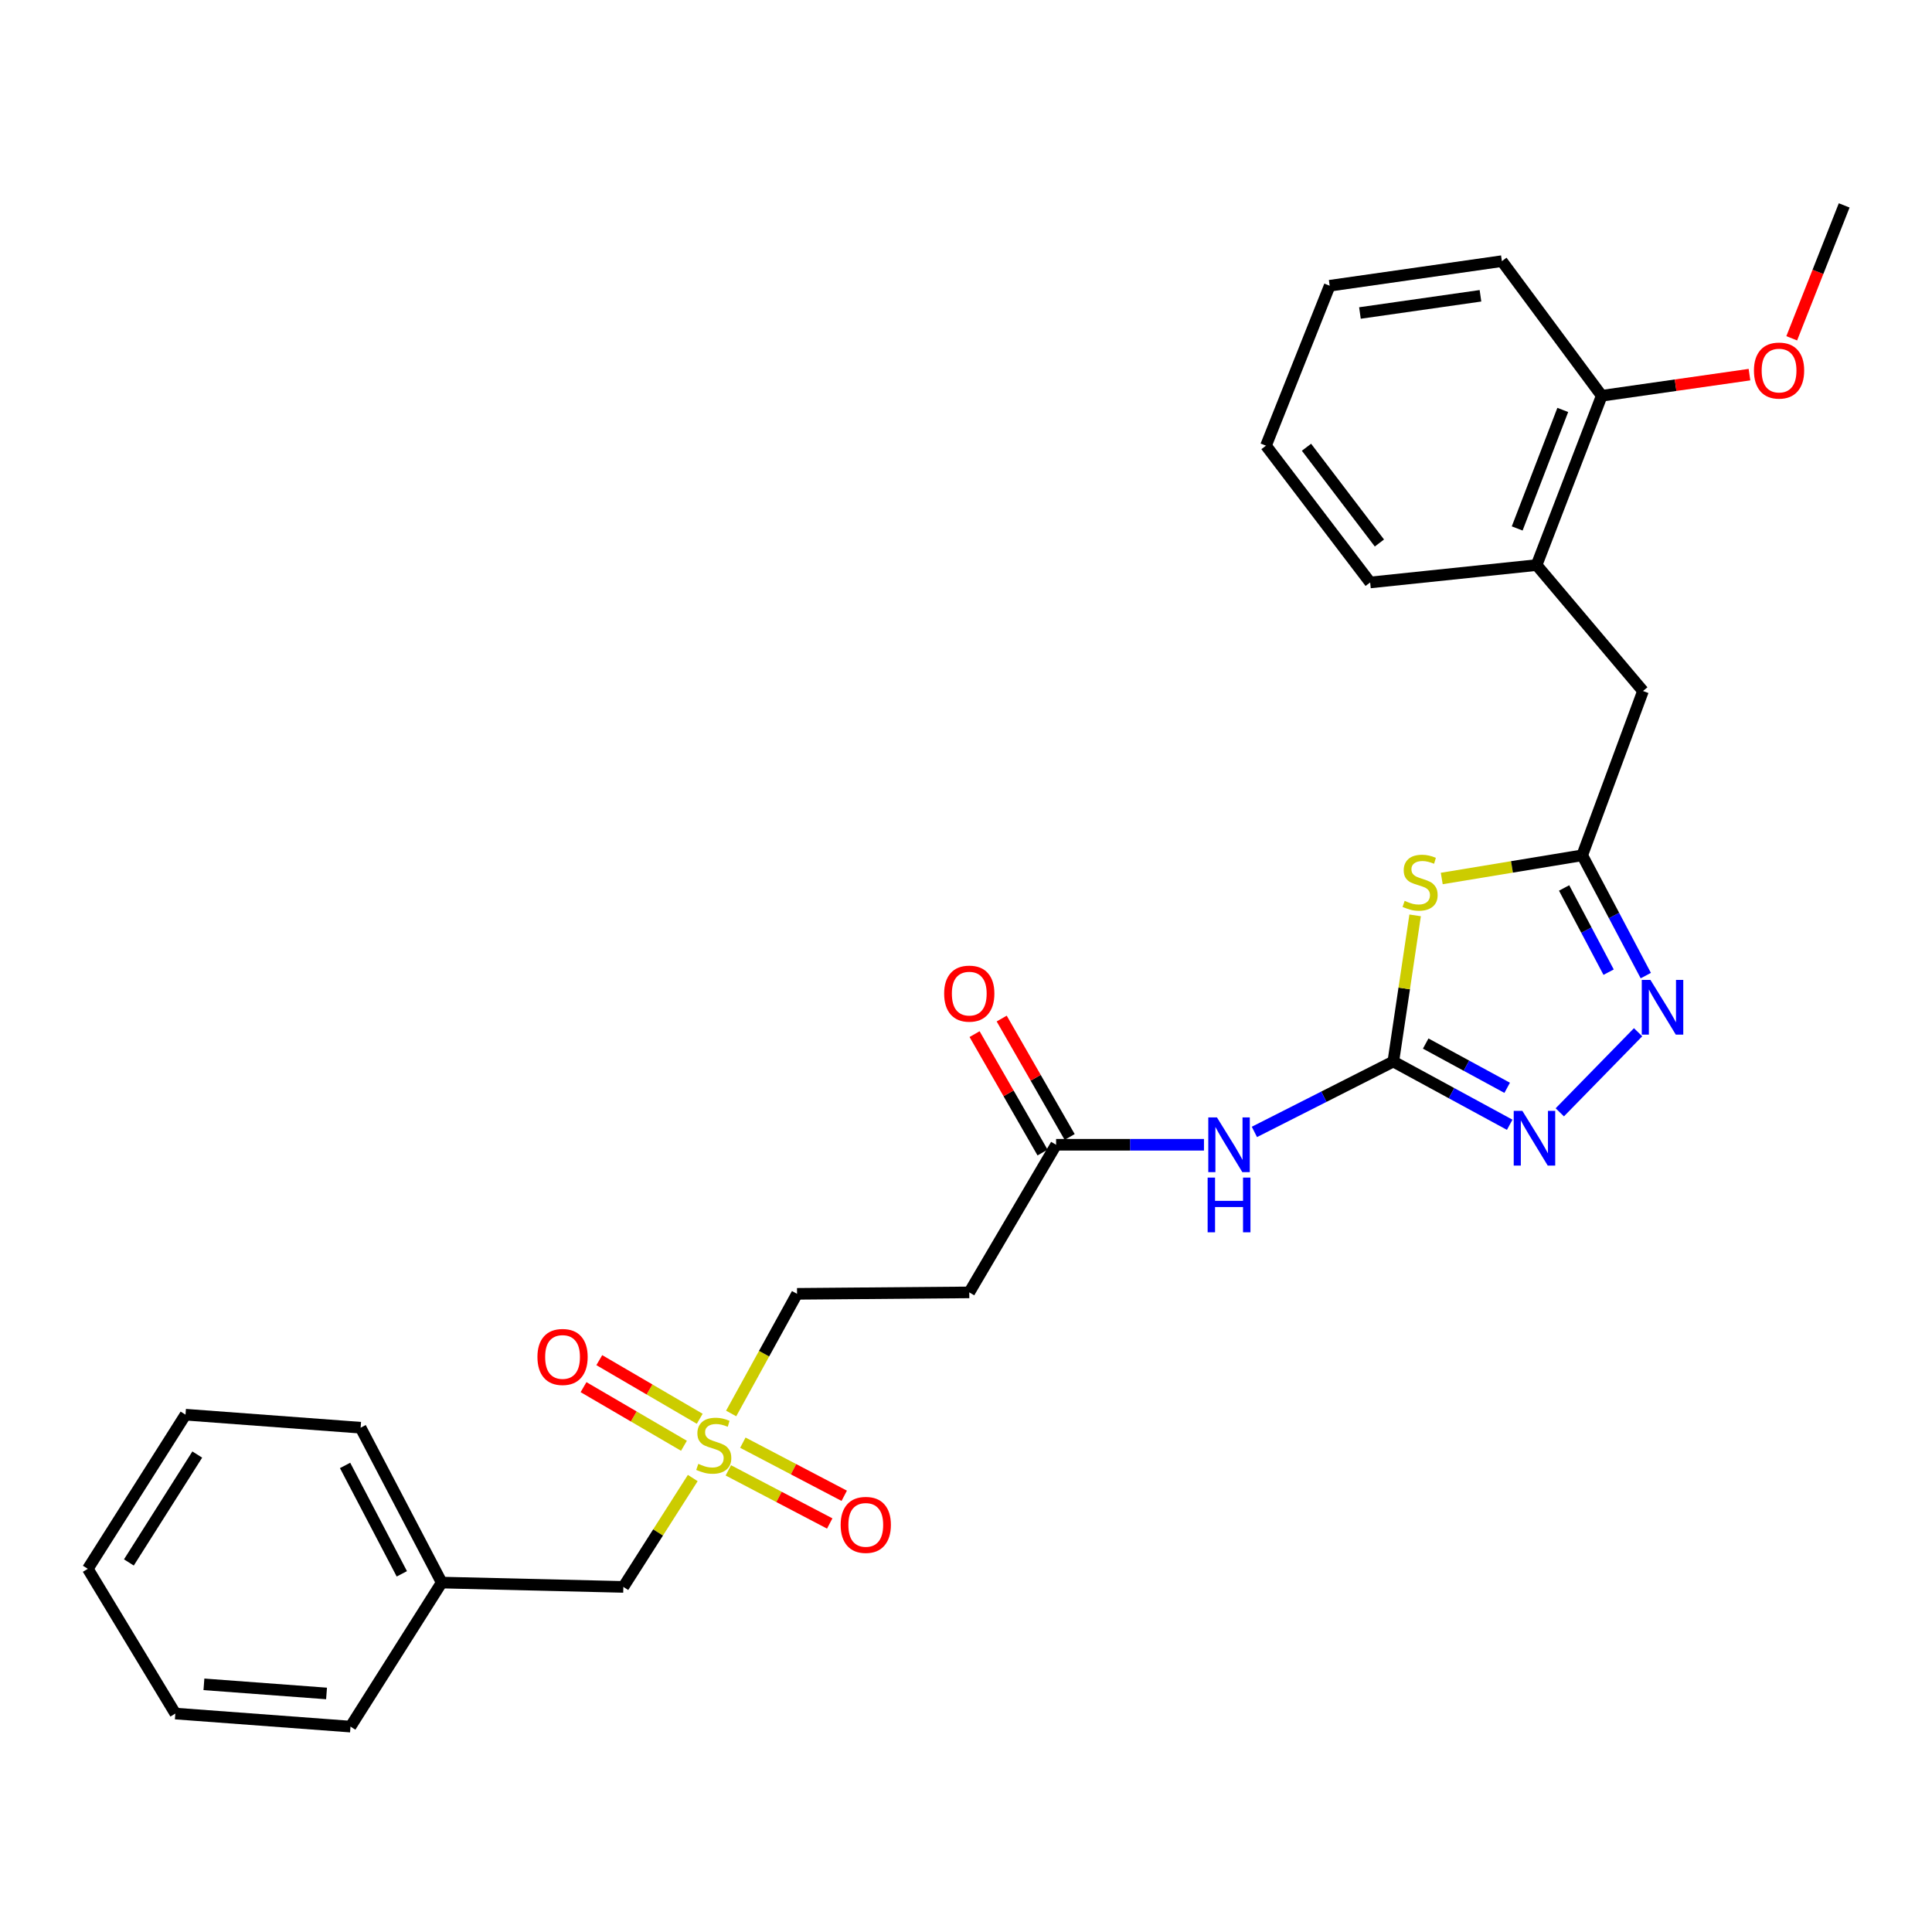 <?xml version='1.0' encoding='iso-8859-1'?>
<svg version='1.1' baseProfile='full'
              xmlns='http://www.w3.org/2000/svg'
                      xmlns:rdkit='http://www.rdkit.org/xml'
                      xmlns:xlink='http://www.w3.org/1999/xlink'
                  xml:space='preserve'
width='1000px' height='1000px' viewBox='0 0 1000 1000'>
<!-- END OF HEADER -->
<rect style='opacity:1.0;fill:#FFFFFF;stroke:none' width='1000' height='1000' x='0' y='0'> </rect>
<path class='bond-0' d='M 721.177,549.45 L 726.823,511.621' style='fill:none;fill-rule:evenodd;stroke:#000000;stroke-width:6px;stroke-linecap:butt;stroke-linejoin:miter;stroke-opacity:1' />
<path class='bond-0' d='M 726.823,511.621 L 732.469,473.793' style='fill:none;fill-rule:evenodd;stroke:#CCCC00;stroke-width:6px;stroke-linecap:butt;stroke-linejoin:miter;stroke-opacity:1' />
<path class='bond-1' d='M 721.177,549.45 L 751.298,565.815' style='fill:none;fill-rule:evenodd;stroke:#000000;stroke-width:6px;stroke-linecap:butt;stroke-linejoin:miter;stroke-opacity:1' />
<path class='bond-1' d='M 751.298,565.815 L 781.418,582.18' style='fill:none;fill-rule:evenodd;stroke:#0000FF;stroke-width:6px;stroke-linecap:butt;stroke-linejoin:miter;stroke-opacity:1' />
<path class='bond-1' d='M 737.939,540.139 L 759.024,551.595' style='fill:none;fill-rule:evenodd;stroke:#000000;stroke-width:6px;stroke-linecap:butt;stroke-linejoin:miter;stroke-opacity:1' />
<path class='bond-1' d='M 759.024,551.595 L 780.108,563.051' style='fill:none;fill-rule:evenodd;stroke:#0000FF;stroke-width:6px;stroke-linecap:butt;stroke-linejoin:miter;stroke-opacity:1' />
<path class='bond-5' d='M 721.177,549.45 L 685.225,567.664' style='fill:none;fill-rule:evenodd;stroke:#000000;stroke-width:6px;stroke-linecap:butt;stroke-linejoin:miter;stroke-opacity:1' />
<path class='bond-5' d='M 685.225,567.664 L 649.273,585.877' style='fill:none;fill-rule:evenodd;stroke:#0000FF;stroke-width:6px;stroke-linecap:butt;stroke-linejoin:miter;stroke-opacity:1' />
<path class='bond-4' d='M 746.247,454.713 L 782.6,448.707' style='fill:none;fill-rule:evenodd;stroke:#CCCC00;stroke-width:6px;stroke-linecap:butt;stroke-linejoin:miter;stroke-opacity:1' />
<path class='bond-4' d='M 782.6,448.707 L 818.953,442.701' style='fill:none;fill-rule:evenodd;stroke:#000000;stroke-width:6px;stroke-linecap:butt;stroke-linejoin:miter;stroke-opacity:1' />
<path class='bond-3' d='M 807.347,575.736 L 847.877,534.283' style='fill:none;fill-rule:evenodd;stroke:#0000FF;stroke-width:6px;stroke-linecap:butt;stroke-linejoin:miter;stroke-opacity:1' />
<path class='bond-2' d='M 378.447,731.616 L 395.496,700.651' style='fill:none;fill-rule:evenodd;stroke:#CCCC00;stroke-width:6px;stroke-linecap:butt;stroke-linejoin:miter;stroke-opacity:1' />
<path class='bond-2' d='M 395.496,700.651 L 412.545,669.686' style='fill:none;fill-rule:evenodd;stroke:#000000;stroke-width:6px;stroke-linecap:butt;stroke-linejoin:miter;stroke-opacity:1' />
<path class='bond-10' d='M 362.177,734.358 L 336.185,719.184' style='fill:none;fill-rule:evenodd;stroke:#CCCC00;stroke-width:6px;stroke-linecap:butt;stroke-linejoin:miter;stroke-opacity:1' />
<path class='bond-10' d='M 336.185,719.184 L 310.194,704.01' style='fill:none;fill-rule:evenodd;stroke:#FF0000;stroke-width:6px;stroke-linecap:butt;stroke-linejoin:miter;stroke-opacity:1' />
<path class='bond-10' d='M 354.017,748.334 L 328.026,733.16' style='fill:none;fill-rule:evenodd;stroke:#CCCC00;stroke-width:6px;stroke-linecap:butt;stroke-linejoin:miter;stroke-opacity:1' />
<path class='bond-10' d='M 328.026,733.16 L 302.034,717.986' style='fill:none;fill-rule:evenodd;stroke:#FF0000;stroke-width:6px;stroke-linecap:butt;stroke-linejoin:miter;stroke-opacity:1' />
<path class='bond-11' d='M 376.988,761.058 L 403.227,774.806' style='fill:none;fill-rule:evenodd;stroke:#CCCC00;stroke-width:6px;stroke-linecap:butt;stroke-linejoin:miter;stroke-opacity:1' />
<path class='bond-11' d='M 403.227,774.806 L 429.465,788.553' style='fill:none;fill-rule:evenodd;stroke:#FF0000;stroke-width:6px;stroke-linecap:butt;stroke-linejoin:miter;stroke-opacity:1' />
<path class='bond-11' d='M 384.499,746.723 L 410.737,760.471' style='fill:none;fill-rule:evenodd;stroke:#CCCC00;stroke-width:6px;stroke-linecap:butt;stroke-linejoin:miter;stroke-opacity:1' />
<path class='bond-11' d='M 410.737,760.471 L 436.976,774.218' style='fill:none;fill-rule:evenodd;stroke:#FF0000;stroke-width:6px;stroke-linecap:butt;stroke-linejoin:miter;stroke-opacity:1' />
<path class='bond-13' d='M 358.57,765.026 L 340.607,793.204' style='fill:none;fill-rule:evenodd;stroke:#CCCC00;stroke-width:6px;stroke-linecap:butt;stroke-linejoin:miter;stroke-opacity:1' />
<path class='bond-13' d='M 340.607,793.204 L 322.645,821.381' style='fill:none;fill-rule:evenodd;stroke:#000000;stroke-width:6px;stroke-linecap:butt;stroke-linejoin:miter;stroke-opacity:1' />
<path class='bond-28' d='M 851.86,504.969 L 835.407,473.835' style='fill:none;fill-rule:evenodd;stroke:#0000FF;stroke-width:6px;stroke-linecap:butt;stroke-linejoin:miter;stroke-opacity:1' />
<path class='bond-28' d='M 835.407,473.835 L 818.953,442.701' style='fill:none;fill-rule:evenodd;stroke:#000000;stroke-width:6px;stroke-linecap:butt;stroke-linejoin:miter;stroke-opacity:1' />
<path class='bond-28' d='M 832.615,503.191 L 821.098,481.397' style='fill:none;fill-rule:evenodd;stroke:#0000FF;stroke-width:6px;stroke-linecap:butt;stroke-linejoin:miter;stroke-opacity:1' />
<path class='bond-28' d='M 821.098,481.397 L 809.581,459.603' style='fill:none;fill-rule:evenodd;stroke:#000000;stroke-width:6px;stroke-linecap:butt;stroke-linejoin:miter;stroke-opacity:1' />
<path class='bond-8' d='M 818.953,442.701 L 850.413,357.674' style='fill:none;fill-rule:evenodd;stroke:#000000;stroke-width:6px;stroke-linecap:butt;stroke-linejoin:miter;stroke-opacity:1' />
<path class='bond-6' d='M 623.172,592.526 L 584.904,592.526' style='fill:none;fill-rule:evenodd;stroke:#0000FF;stroke-width:6px;stroke-linecap:butt;stroke-linejoin:miter;stroke-opacity:1' />
<path class='bond-6' d='M 584.904,592.526 L 546.636,592.526' style='fill:none;fill-rule:evenodd;stroke:#000000;stroke-width:6px;stroke-linecap:butt;stroke-linejoin:miter;stroke-opacity:1' />
<path class='bond-7' d='M 546.636,592.526 L 501.69,668.94' style='fill:none;fill-rule:evenodd;stroke:#000000;stroke-width:6px;stroke-linecap:butt;stroke-linejoin:miter;stroke-opacity:1' />
<path class='bond-14' d='M 553.654,588.498 L 536.065,557.851' style='fill:none;fill-rule:evenodd;stroke:#000000;stroke-width:6px;stroke-linecap:butt;stroke-linejoin:miter;stroke-opacity:1' />
<path class='bond-14' d='M 536.065,557.851 L 518.475,527.204' style='fill:none;fill-rule:evenodd;stroke:#FF0000;stroke-width:6px;stroke-linecap:butt;stroke-linejoin:miter;stroke-opacity:1' />
<path class='bond-14' d='M 539.618,596.554 L 522.028,565.907' style='fill:none;fill-rule:evenodd;stroke:#000000;stroke-width:6px;stroke-linecap:butt;stroke-linejoin:miter;stroke-opacity:1' />
<path class='bond-14' d='M 522.028,565.907 L 504.439,535.26' style='fill:none;fill-rule:evenodd;stroke:#FF0000;stroke-width:6px;stroke-linecap:butt;stroke-linejoin:miter;stroke-opacity:1' />
<path class='bond-12' d='M 501.69,668.94 L 412.545,669.686' style='fill:none;fill-rule:evenodd;stroke:#000000;stroke-width:6px;stroke-linecap:butt;stroke-linejoin:miter;stroke-opacity:1' />
<path class='bond-9' d='M 850.413,357.674 L 795.343,292.48' style='fill:none;fill-rule:evenodd;stroke:#000000;stroke-width:6px;stroke-linecap:butt;stroke-linejoin:miter;stroke-opacity:1' />
<path class='bond-15' d='M 795.343,292.48 L 829.05,204.846' style='fill:none;fill-rule:evenodd;stroke:#000000;stroke-width:6px;stroke-linecap:butt;stroke-linejoin:miter;stroke-opacity:1' />
<path class='bond-15' d='M 785.294,273.525 L 808.889,212.181' style='fill:none;fill-rule:evenodd;stroke:#000000;stroke-width:6px;stroke-linecap:butt;stroke-linejoin:miter;stroke-opacity:1' />
<path class='bond-18' d='M 795.343,292.48 L 709.192,301.48' style='fill:none;fill-rule:evenodd;stroke:#000000;stroke-width:6px;stroke-linecap:butt;stroke-linejoin:miter;stroke-opacity:1' />
<path class='bond-16' d='M 322.645,821.381 L 228.618,819.133' style='fill:none;fill-rule:evenodd;stroke:#000000;stroke-width:6px;stroke-linecap:butt;stroke-linejoin:miter;stroke-opacity:1' />
<path class='bond-17' d='M 829.05,204.846 L 867.285,199.378' style='fill:none;fill-rule:evenodd;stroke:#000000;stroke-width:6px;stroke-linecap:butt;stroke-linejoin:miter;stroke-opacity:1' />
<path class='bond-17' d='M 867.285,199.378 L 905.52,193.91' style='fill:none;fill-rule:evenodd;stroke:#FF0000;stroke-width:6px;stroke-linecap:butt;stroke-linejoin:miter;stroke-opacity:1' />
<path class='bond-19' d='M 829.05,204.846 L 777.37,135.166' style='fill:none;fill-rule:evenodd;stroke:#000000;stroke-width:6px;stroke-linecap:butt;stroke-linejoin:miter;stroke-opacity:1' />
<path class='bond-20' d='M 228.618,819.133 L 186.657,738.979' style='fill:none;fill-rule:evenodd;stroke:#000000;stroke-width:6px;stroke-linecap:butt;stroke-linejoin:miter;stroke-opacity:1' />
<path class='bond-20' d='M 207.986,814.616 L 178.613,758.508' style='fill:none;fill-rule:evenodd;stroke:#000000;stroke-width:6px;stroke-linecap:butt;stroke-linejoin:miter;stroke-opacity:1' />
<path class='bond-21' d='M 228.618,819.133 L 181.415,893.686' style='fill:none;fill-rule:evenodd;stroke:#000000;stroke-width:6px;stroke-linecap:butt;stroke-linejoin:miter;stroke-opacity:1' />
<path class='bond-22' d='M 927.396,175.104 L 940.971,140.709' style='fill:none;fill-rule:evenodd;stroke:#FF0000;stroke-width:6px;stroke-linecap:butt;stroke-linejoin:miter;stroke-opacity:1' />
<path class='bond-22' d='M 940.971,140.709 L 954.545,106.314' style='fill:none;fill-rule:evenodd;stroke:#000000;stroke-width:6px;stroke-linecap:butt;stroke-linejoin:miter;stroke-opacity:1' />
<path class='bond-23' d='M 709.192,301.48 L 655.273,230.677' style='fill:none;fill-rule:evenodd;stroke:#000000;stroke-width:6px;stroke-linecap:butt;stroke-linejoin:miter;stroke-opacity:1' />
<path class='bond-23' d='M 713.98,281.055 L 676.237,231.492' style='fill:none;fill-rule:evenodd;stroke:#000000;stroke-width:6px;stroke-linecap:butt;stroke-linejoin:miter;stroke-opacity:1' />
<path class='bond-29' d='M 777.37,135.166 L 688.243,147.897' style='fill:none;fill-rule:evenodd;stroke:#000000;stroke-width:6px;stroke-linecap:butt;stroke-linejoin:miter;stroke-opacity:1' />
<path class='bond-29' d='M 766.29,153.097 L 703.901,162.009' style='fill:none;fill-rule:evenodd;stroke:#000000;stroke-width:6px;stroke-linecap:butt;stroke-linejoin:miter;stroke-opacity:1' />
<path class='bond-25' d='M 186.657,738.979 L 96.019,732.236' style='fill:none;fill-rule:evenodd;stroke:#000000;stroke-width:6px;stroke-linecap:butt;stroke-linejoin:miter;stroke-opacity:1' />
<path class='bond-26' d='M 181.415,893.686 L 90.751,886.934' style='fill:none;fill-rule:evenodd;stroke:#000000;stroke-width:6px;stroke-linecap:butt;stroke-linejoin:miter;stroke-opacity:1' />
<path class='bond-26' d='M 169.018,876.534 L 105.552,871.808' style='fill:none;fill-rule:evenodd;stroke:#000000;stroke-width:6px;stroke-linecap:butt;stroke-linejoin:miter;stroke-opacity:1' />
<path class='bond-24' d='M 655.273,230.677 L 688.243,147.897' style='fill:none;fill-rule:evenodd;stroke:#000000;stroke-width:6px;stroke-linecap:butt;stroke-linejoin:miter;stroke-opacity:1' />
<path class='bond-30' d='M 96.019,732.236 L 45.455,812.021' style='fill:none;fill-rule:evenodd;stroke:#000000;stroke-width:6px;stroke-linecap:butt;stroke-linejoin:miter;stroke-opacity:1' />
<path class='bond-30' d='M 102.104,752.867 L 66.709,808.717' style='fill:none;fill-rule:evenodd;stroke:#000000;stroke-width:6px;stroke-linecap:butt;stroke-linejoin:miter;stroke-opacity:1' />
<path class='bond-27' d='M 90.751,886.934 L 45.455,812.021' style='fill:none;fill-rule:evenodd;stroke:#000000;stroke-width:6px;stroke-linecap:butt;stroke-linejoin:miter;stroke-opacity:1' />
<path  class='atom-1' d='M 727.041 466.285
Q 727.361 466.405, 728.681 466.965
Q 730.001 467.525, 731.441 467.885
Q 732.921 468.205, 734.361 468.205
Q 737.041 468.205, 738.601 466.925
Q 740.161 465.605, 740.161 463.325
Q 740.161 461.765, 739.361 460.805
Q 738.601 459.845, 737.401 459.325
Q 736.201 458.805, 734.201 458.205
Q 731.681 457.445, 730.161 456.725
Q 728.681 456.005, 727.601 454.485
Q 726.561 452.965, 726.561 450.405
Q 726.561 446.845, 728.961 444.645
Q 731.401 442.445, 736.201 442.445
Q 739.481 442.445, 743.201 444.005
L 742.281 447.085
Q 738.881 445.685, 736.321 445.685
Q 733.561 445.685, 732.041 446.845
Q 730.521 447.965, 730.561 449.925
Q 730.561 451.445, 731.321 452.365
Q 732.121 453.285, 733.241 453.805
Q 734.401 454.325, 736.321 454.925
Q 738.881 455.725, 740.401 456.525
Q 741.921 457.325, 743.001 458.965
Q 744.121 460.565, 744.121 463.325
Q 744.121 467.245, 741.481 469.365
Q 738.881 471.445, 734.521 471.445
Q 732.001 471.445, 730.081 470.885
Q 728.201 470.365, 725.961 469.445
L 727.041 466.285
' fill='#CCCC00'/>
<path  class='atom-2' d='M 787.977 574.985
L 797.257 589.985
Q 798.177 591.465, 799.657 594.145
Q 801.137 596.825, 801.217 596.985
L 801.217 574.985
L 804.977 574.985
L 804.977 603.305
L 801.097 603.305
L 791.137 586.905
Q 789.977 584.985, 788.737 582.785
Q 787.537 580.585, 787.177 579.905
L 787.177 603.305
L 783.497 603.305
L 783.497 574.985
L 787.977 574.985
' fill='#0000FF'/>
<path  class='atom-3' d='M 361.443 757.69
Q 361.763 757.81, 363.083 758.37
Q 364.403 758.93, 365.843 759.29
Q 367.323 759.61, 368.763 759.61
Q 371.443 759.61, 373.003 758.33
Q 374.563 757.01, 374.563 754.73
Q 374.563 753.17, 373.763 752.21
Q 373.003 751.25, 371.803 750.73
Q 370.603 750.21, 368.603 749.61
Q 366.083 748.85, 364.563 748.13
Q 363.083 747.41, 362.003 745.89
Q 360.963 744.37, 360.963 741.81
Q 360.963 738.25, 363.363 736.05
Q 365.803 733.85, 370.603 733.85
Q 373.883 733.85, 377.603 735.41
L 376.683 738.49
Q 373.283 737.09, 370.723 737.09
Q 367.963 737.09, 366.443 738.25
Q 364.923 739.37, 364.963 741.33
Q 364.963 742.85, 365.723 743.77
Q 366.523 744.69, 367.643 745.21
Q 368.803 745.73, 370.723 746.33
Q 373.283 747.13, 374.803 747.93
Q 376.323 748.73, 377.403 750.37
Q 378.523 751.97, 378.523 754.73
Q 378.523 758.65, 375.883 760.77
Q 373.283 762.85, 368.923 762.85
Q 366.403 762.85, 364.483 762.29
Q 362.603 761.77, 360.363 760.85
L 361.443 757.69
' fill='#CCCC00'/>
<path  class='atom-4' d='M 854.258 507.193
L 863.538 522.193
Q 864.458 523.673, 865.938 526.353
Q 867.418 529.033, 867.498 529.193
L 867.498 507.193
L 871.258 507.193
L 871.258 535.513
L 867.378 535.513
L 857.418 519.113
Q 856.258 517.193, 855.018 514.993
Q 853.818 512.793, 853.458 512.113
L 853.458 535.513
L 849.778 535.513
L 849.778 507.193
L 854.258 507.193
' fill='#0000FF'/>
<path  class='atom-6' d='M 629.89 578.366
L 639.17 593.366
Q 640.09 594.846, 641.57 597.526
Q 643.05 600.206, 643.13 600.366
L 643.13 578.366
L 646.89 578.366
L 646.89 606.686
L 643.01 606.686
L 633.05 590.286
Q 631.89 588.366, 630.65 586.166
Q 629.45 583.966, 629.09 583.286
L 629.09 606.686
L 625.41 606.686
L 625.41 578.366
L 629.89 578.366
' fill='#0000FF'/>
<path  class='atom-6' d='M 625.07 609.518
L 628.91 609.518
L 628.91 621.558
L 643.39 621.558
L 643.39 609.518
L 647.23 609.518
L 647.23 637.838
L 643.39 637.838
L 643.39 624.758
L 628.91 624.758
L 628.91 637.838
L 625.07 637.838
L 625.07 609.518
' fill='#0000FF'/>
<path  class='atom-11' d='M 278.177 702.358
Q 278.177 695.558, 281.537 691.758
Q 284.897 687.958, 291.177 687.958
Q 297.457 687.958, 300.817 691.758
Q 304.177 695.558, 304.177 702.358
Q 304.177 709.238, 300.777 713.158
Q 297.377 717.038, 291.177 717.038
Q 284.937 717.038, 281.537 713.158
Q 278.177 709.278, 278.177 702.358
M 291.177 713.838
Q 295.497 713.838, 297.817 710.958
Q 300.177 708.038, 300.177 702.358
Q 300.177 696.798, 297.817 693.998
Q 295.497 691.158, 291.177 691.158
Q 286.857 691.158, 284.497 693.958
Q 282.177 696.758, 282.177 702.358
Q 282.177 708.078, 284.497 710.958
Q 286.857 713.838, 291.177 713.838
' fill='#FF0000'/>
<path  class='atom-12' d='M 435.122 789.273
Q 435.122 782.473, 438.482 778.673
Q 441.842 774.873, 448.122 774.873
Q 454.402 774.873, 457.762 778.673
Q 461.122 782.473, 461.122 789.273
Q 461.122 796.153, 457.722 800.073
Q 454.322 803.953, 448.122 803.953
Q 441.882 803.953, 438.482 800.073
Q 435.122 796.193, 435.122 789.273
M 448.122 800.753
Q 452.442 800.753, 454.762 797.873
Q 457.122 794.953, 457.122 789.273
Q 457.122 783.713, 454.762 780.913
Q 452.442 778.073, 448.122 778.073
Q 443.802 778.073, 441.442 780.873
Q 439.122 783.673, 439.122 789.273
Q 439.122 794.993, 441.442 797.873
Q 443.802 800.753, 448.122 800.753
' fill='#FF0000'/>
<path  class='atom-15' d='M 488.69 514.295
Q 488.69 507.495, 492.05 503.695
Q 495.41 499.895, 501.69 499.895
Q 507.97 499.895, 511.33 503.695
Q 514.69 507.495, 514.69 514.295
Q 514.69 521.175, 511.29 525.095
Q 507.89 528.975, 501.69 528.975
Q 495.45 528.975, 492.05 525.095
Q 488.69 521.215, 488.69 514.295
M 501.69 525.775
Q 506.01 525.775, 508.33 522.895
Q 510.69 519.975, 510.69 514.295
Q 510.69 508.735, 508.33 505.935
Q 506.01 503.095, 501.69 503.095
Q 497.37 503.095, 495.01 505.895
Q 492.69 508.695, 492.69 514.295
Q 492.69 520.015, 495.01 522.895
Q 497.37 525.775, 501.69 525.775
' fill='#FF0000'/>
<path  class='atom-18' d='M 907.838 191.799
Q 907.838 184.999, 911.198 181.199
Q 914.558 177.399, 920.838 177.399
Q 927.118 177.399, 930.478 181.199
Q 933.838 184.999, 933.838 191.799
Q 933.838 198.679, 930.438 202.599
Q 927.038 206.479, 920.838 206.479
Q 914.598 206.479, 911.198 202.599
Q 907.838 198.719, 907.838 191.799
M 920.838 203.279
Q 925.158 203.279, 927.478 200.399
Q 929.838 197.479, 929.838 191.799
Q 929.838 186.239, 927.478 183.439
Q 925.158 180.599, 920.838 180.599
Q 916.518 180.599, 914.158 183.399
Q 911.838 186.199, 911.838 191.799
Q 911.838 197.519, 914.158 200.399
Q 916.518 203.279, 920.838 203.279
' fill='#FF0000'/>
</svg>
